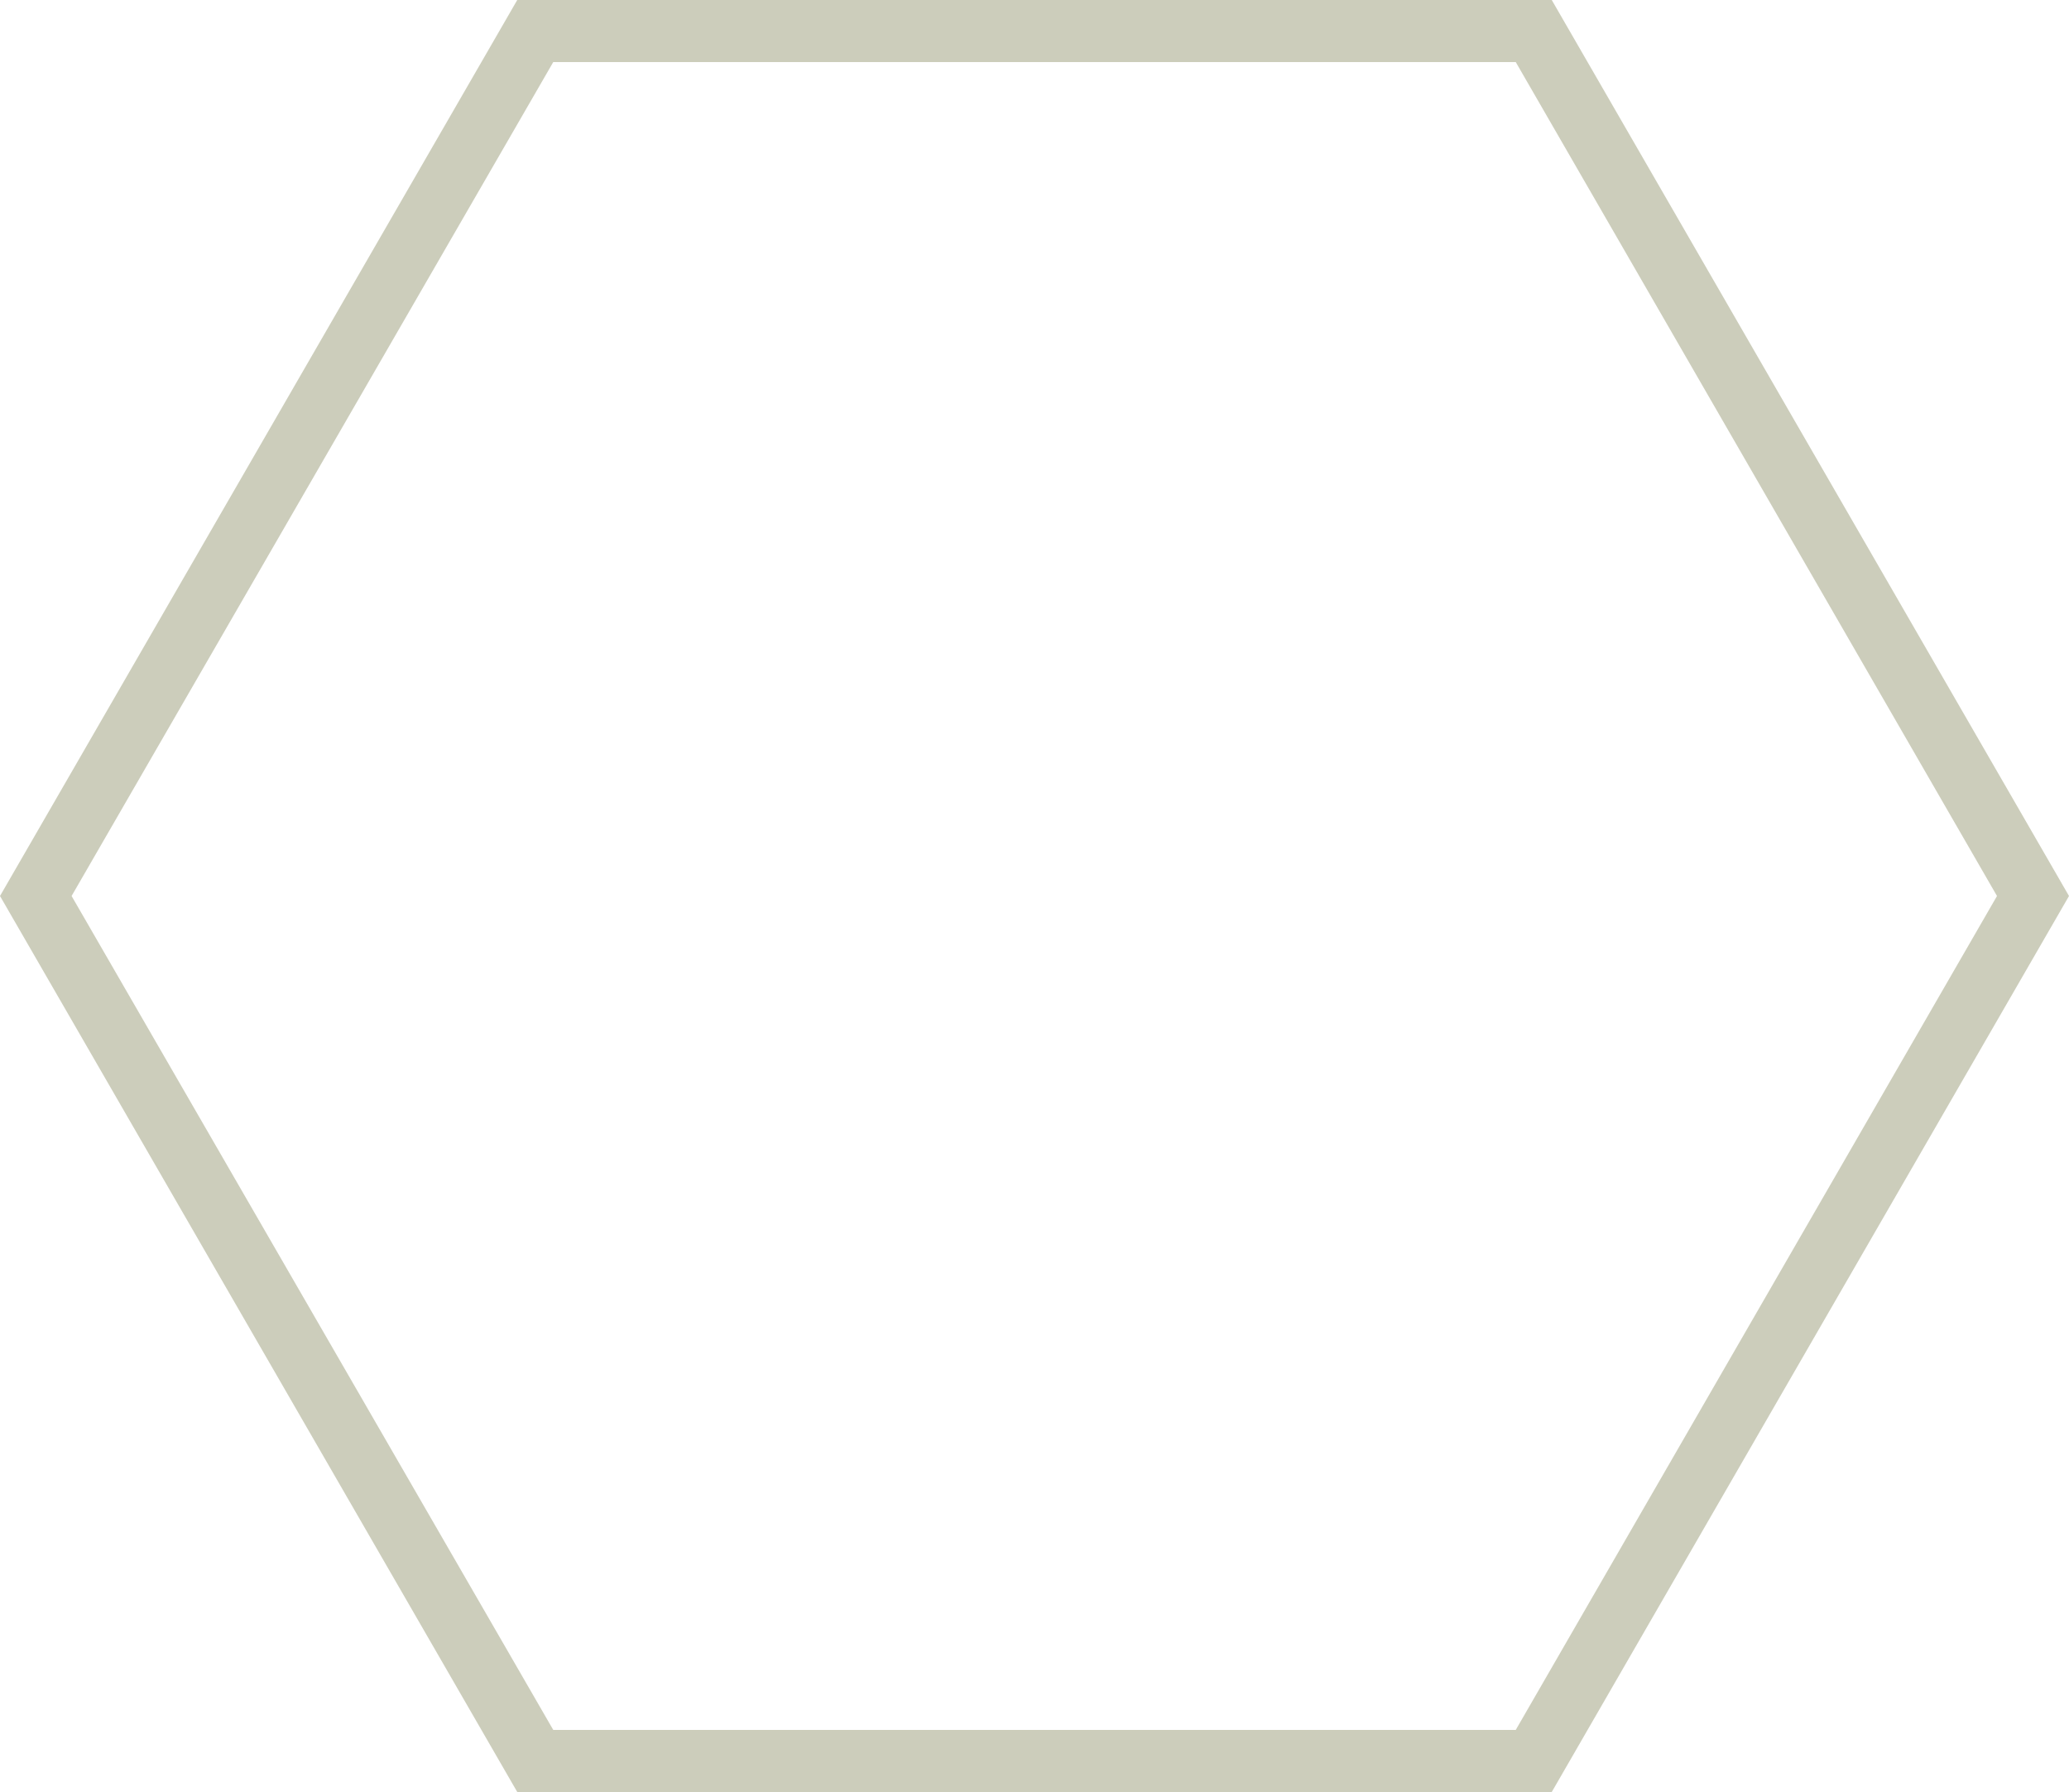 <?xml version="1.0" encoding="UTF-8" standalone="no"?><svg xmlns="http://www.w3.org/2000/svg" xmlns:xlink="http://www.w3.org/1999/xlink" fill="#000000" height="433" preserveAspectRatio="xMidYMid meet" version="1" viewBox="0.0 0.0 500.0 433.0" width="500" zoomAndPan="magnify"><g><g id="change1_1"><path d="M366.3,15l116.3,201.5L366.3,418H133.7L17.3,216.5L133.7,15H366.3 M375,0H125L0,216.5L125,433h250 l125-216.5L375,0L375,0z" fill="#cccdbb"/></g></g></svg>